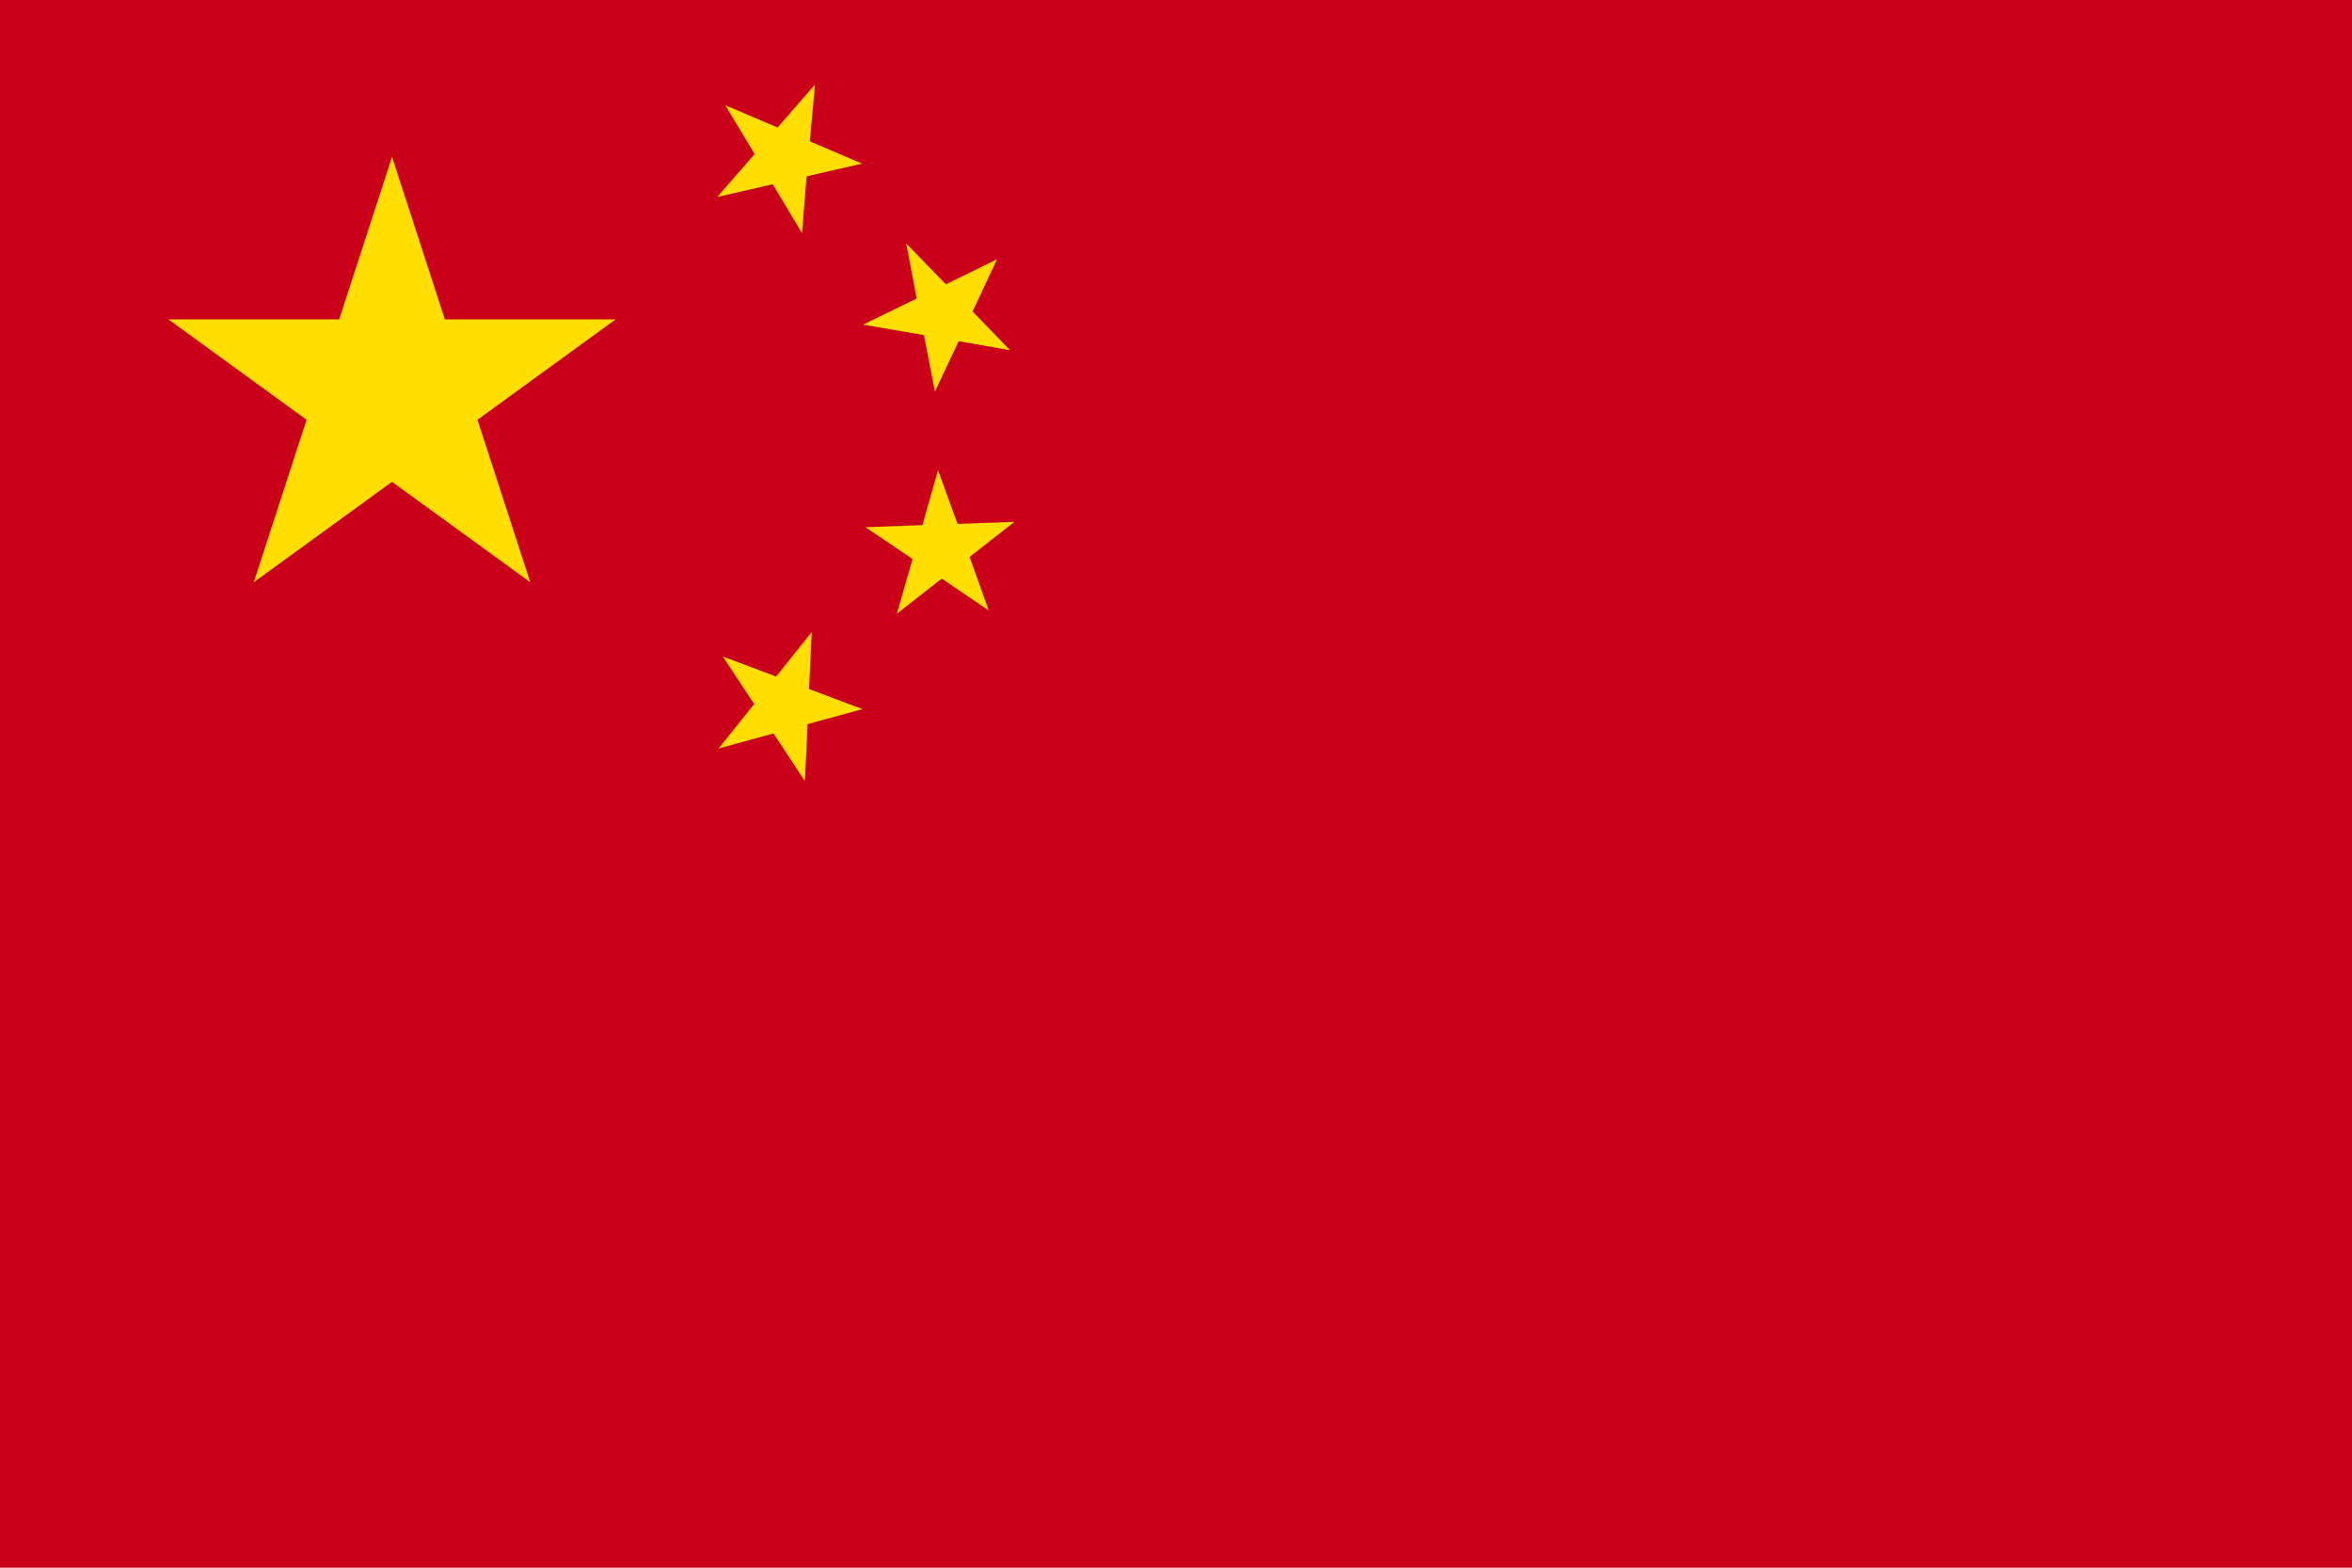 <svg xmlns="http://www.w3.org/2000/svg" width="45" height="30" viewBox="0 0 45 30">
  <g id="china_flag" transform="translate(-199.906 -421.32)">
    <g id="Group_961" data-name="Group 961" transform="translate(199.906 421.32)">
      <rect id="Rectangle_1735" data-name="Rectangle 1735" width="45" height="30" fill="#ca001b"/>
      <path id="Path_2544" data-name="Path 2544" d="M214.552,430.1h-3.269l-1.011-3.109-1.011,3.109h-3.269l2.645,1.922-1.01,3.109,2.645-1.921,2.645,1.921-1.01-3.109Z" transform="translate(-202.772 -423.989)" fill="#ffde00"/>
      <path id="Path_2545" data-name="Path 2545" d="M227.617,445.268l.051-1.089-.681.851-1.02-.384.6.91-.681.851,1.051-.288.6.911.052-1.089,1.05-.288Z" transform="translate(-212.138 -432.083)" fill="#ffde00"/>
      <path id="Path_2546" data-name="Path 2546" d="M233.19,439.986l.859-.672-1.089.039-.374-1.024-.3,1.048-1.088.04.9.608-.3,1.048.858-.672.9.609Z" transform="translate(-214.639 -429.328)" fill="#ffde00"/>
      <path id="Path_2547" data-name="Path 2547" d="M232.944,431.99l.983.172-.717-.741.468-1-.979.48-.759-.782.2,1.054-1.028.5,1.167.2.21,1.081Z" transform="translate(-214.602 -425.46)" fill="#ffde00"/>
      <path id="Path_2548" data-name="Path 2548" d="M227.541,426.136l1.061-.244-1-.427.1-1.086-.716.822-1-.426.561.934-.716.822,1.062-.244.56.935Z" transform="translate(-212.109 -422.761)" fill="#ffde00"/>
    </g>
  </g>
</svg>
